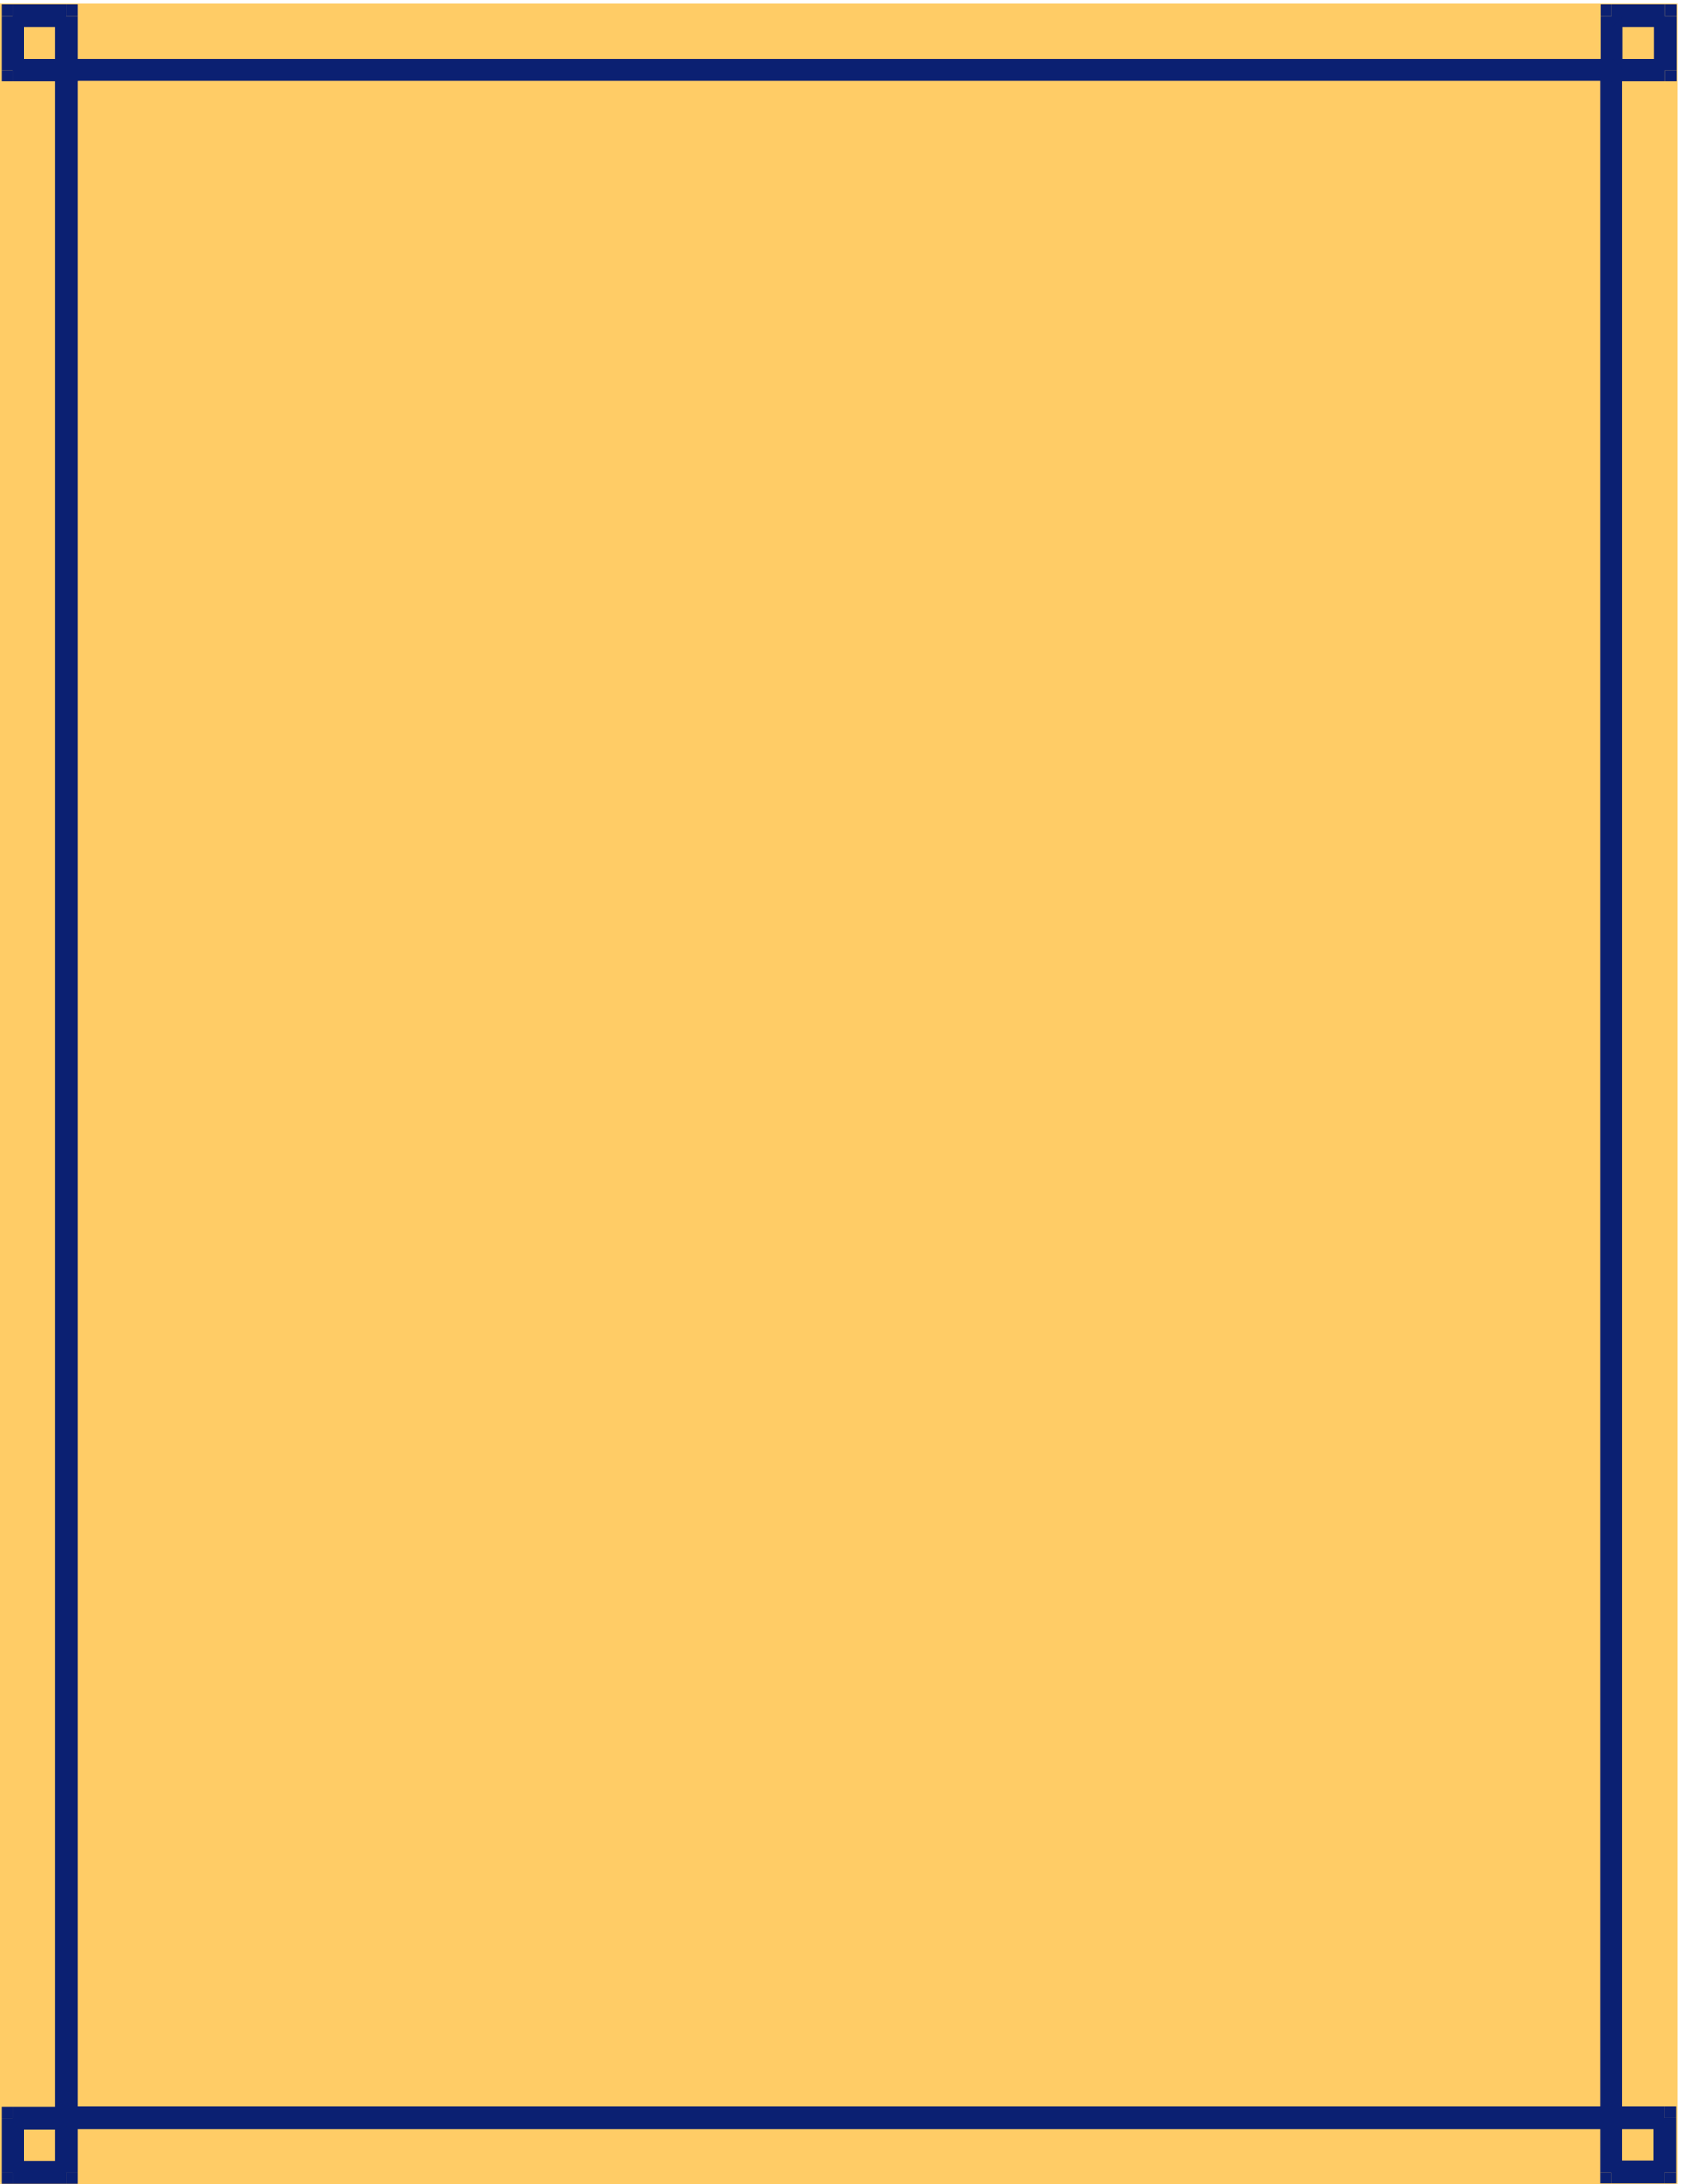 <svg xmlns="http://www.w3.org/2000/svg" fill-rule="evenodd" height="938.667" preserveAspectRatio="none" stroke-linecap="round" viewBox="0 0 4336 5632" width="722.667"><style>.brush2{fill:#fc6}.pen2{stroke:none}.brush3{fill:#0b2072}</style><path class="pen2 brush2" fill-rule="nonzero" d="M3 13h4320v5616H3V13z"/><path class="pen2 brush2" fill-rule="nonzero" d="M3 10h4320v6H3z"/><path class="pen2 brush2" fill-rule="nonzero" d="M4320 13h6v5616h-6z"/><path class="pen2 brush2" fill-rule="nonzero" d="M4323 10h3v3h-6l3 3v-6zM3 5626h4320v6H3z"/><path class="pen2 brush2" fill-rule="nonzero" d="M4326 5629v3h-3v-6l-3 3h6zM0 13h6v5616H0z"/><path class="pen2 brush2" fill-rule="nonzero" d="M3 5632H0v-3h6l-3-3v6zM0 13v-3h3v6l3-3H0z"/><path class="pen2 brush3" fill-rule="nonzero" d="M171 151h3985v58H171z"/><path class="pen2 brush3" fill-rule="nonzero" d="M4127 180h58v5281h-58z"/><path class="pen2 brush3" fill-rule="nonzero" d="M4156 151h29v29h-58l29 29v-58zM171 5432h3985v58H171z"/><path class="pen2 brush3" fill-rule="nonzero" d="M4185 5461v29h-29v-58l-29 29h58zM142 180h58v5281h-58z"/><path class="pen2 brush3" fill-rule="nonzero" d="M171 5490h-29v-29h58l-29-29v58zM142 180v-29h29v58l29-29h-58zM4157 12h138v58h-138z"/><path class="pen2 brush3" fill-rule="nonzero" d="M4266 41h58v140h-58z"/><path class="pen2 brush3" fill-rule="nonzero" d="M4295 12h29v29h-58l29 29V12zm-138 140h138v58h-138z"/><path class="pen2 brush3" fill-rule="nonzero" d="M4324 181v29h-29v-58l-29 29h58zM4128 41h58v140h-58z"/><path class="pen2 brush3" fill-rule="nonzero" d="M4157 210h-29v-29h58l-29-29v58zm-29-169V12h29v58l29-29h-58zM33 12h138v58H33z"/><path class="pen2 brush3" fill-rule="nonzero" d="M142 41h58v140h-58z"/><path class="pen2 brush3" fill-rule="nonzero" d="M171 12h29v29h-58l29 29V12zM33 152h138v58H33z"/><path class="pen2 brush3" fill-rule="nonzero" d="M200 181v29h-29v-58l-29 29h58zM4 41h58v140H4z"/><path class="pen2 brush3" fill-rule="nonzero" d="M33 210H4v-29h58l-29-29v58zM4 41V12h29v58l29-29H4zm4152 5391h138v58h-138z"/><path class="pen2 brush3" fill-rule="nonzero" d="M4265 5461h58v140h-58z"/><path class="pen2 brush3" fill-rule="nonzero" d="M4294 5432h29v29h-58l29 29v-58zm-138 140h138v58h-138z"/><path class="pen2 brush3" fill-rule="nonzero" d="M4323 5601v29h-29v-58l-29 29h58zm-196-140h58v140h-58z"/><path class="pen2 brush3" fill-rule="nonzero" d="M4156 5630h-29v-29h58l-29-29v58zm-29-169v-29h29v58l29-29h-58zM33 5433h138v58H33z"/><path class="pen2 brush3" fill-rule="nonzero" d="M142 5462h58v140h-58z"/><path class="pen2 brush3" fill-rule="nonzero" d="M171 5433h29v29h-58l29 29v-58zM33 5573h138v58H33z"/><path class="pen2 brush3" fill-rule="nonzero" d="M200 5602v29h-29v-58l-29 29h58zM4 5462h58v140H4z"/><path class="pen2 brush3" fill-rule="nonzero" d="M33 5631H4v-29h58l-29-29v58zM4 5462v-29h29v58l29-29H4z"/></svg>
